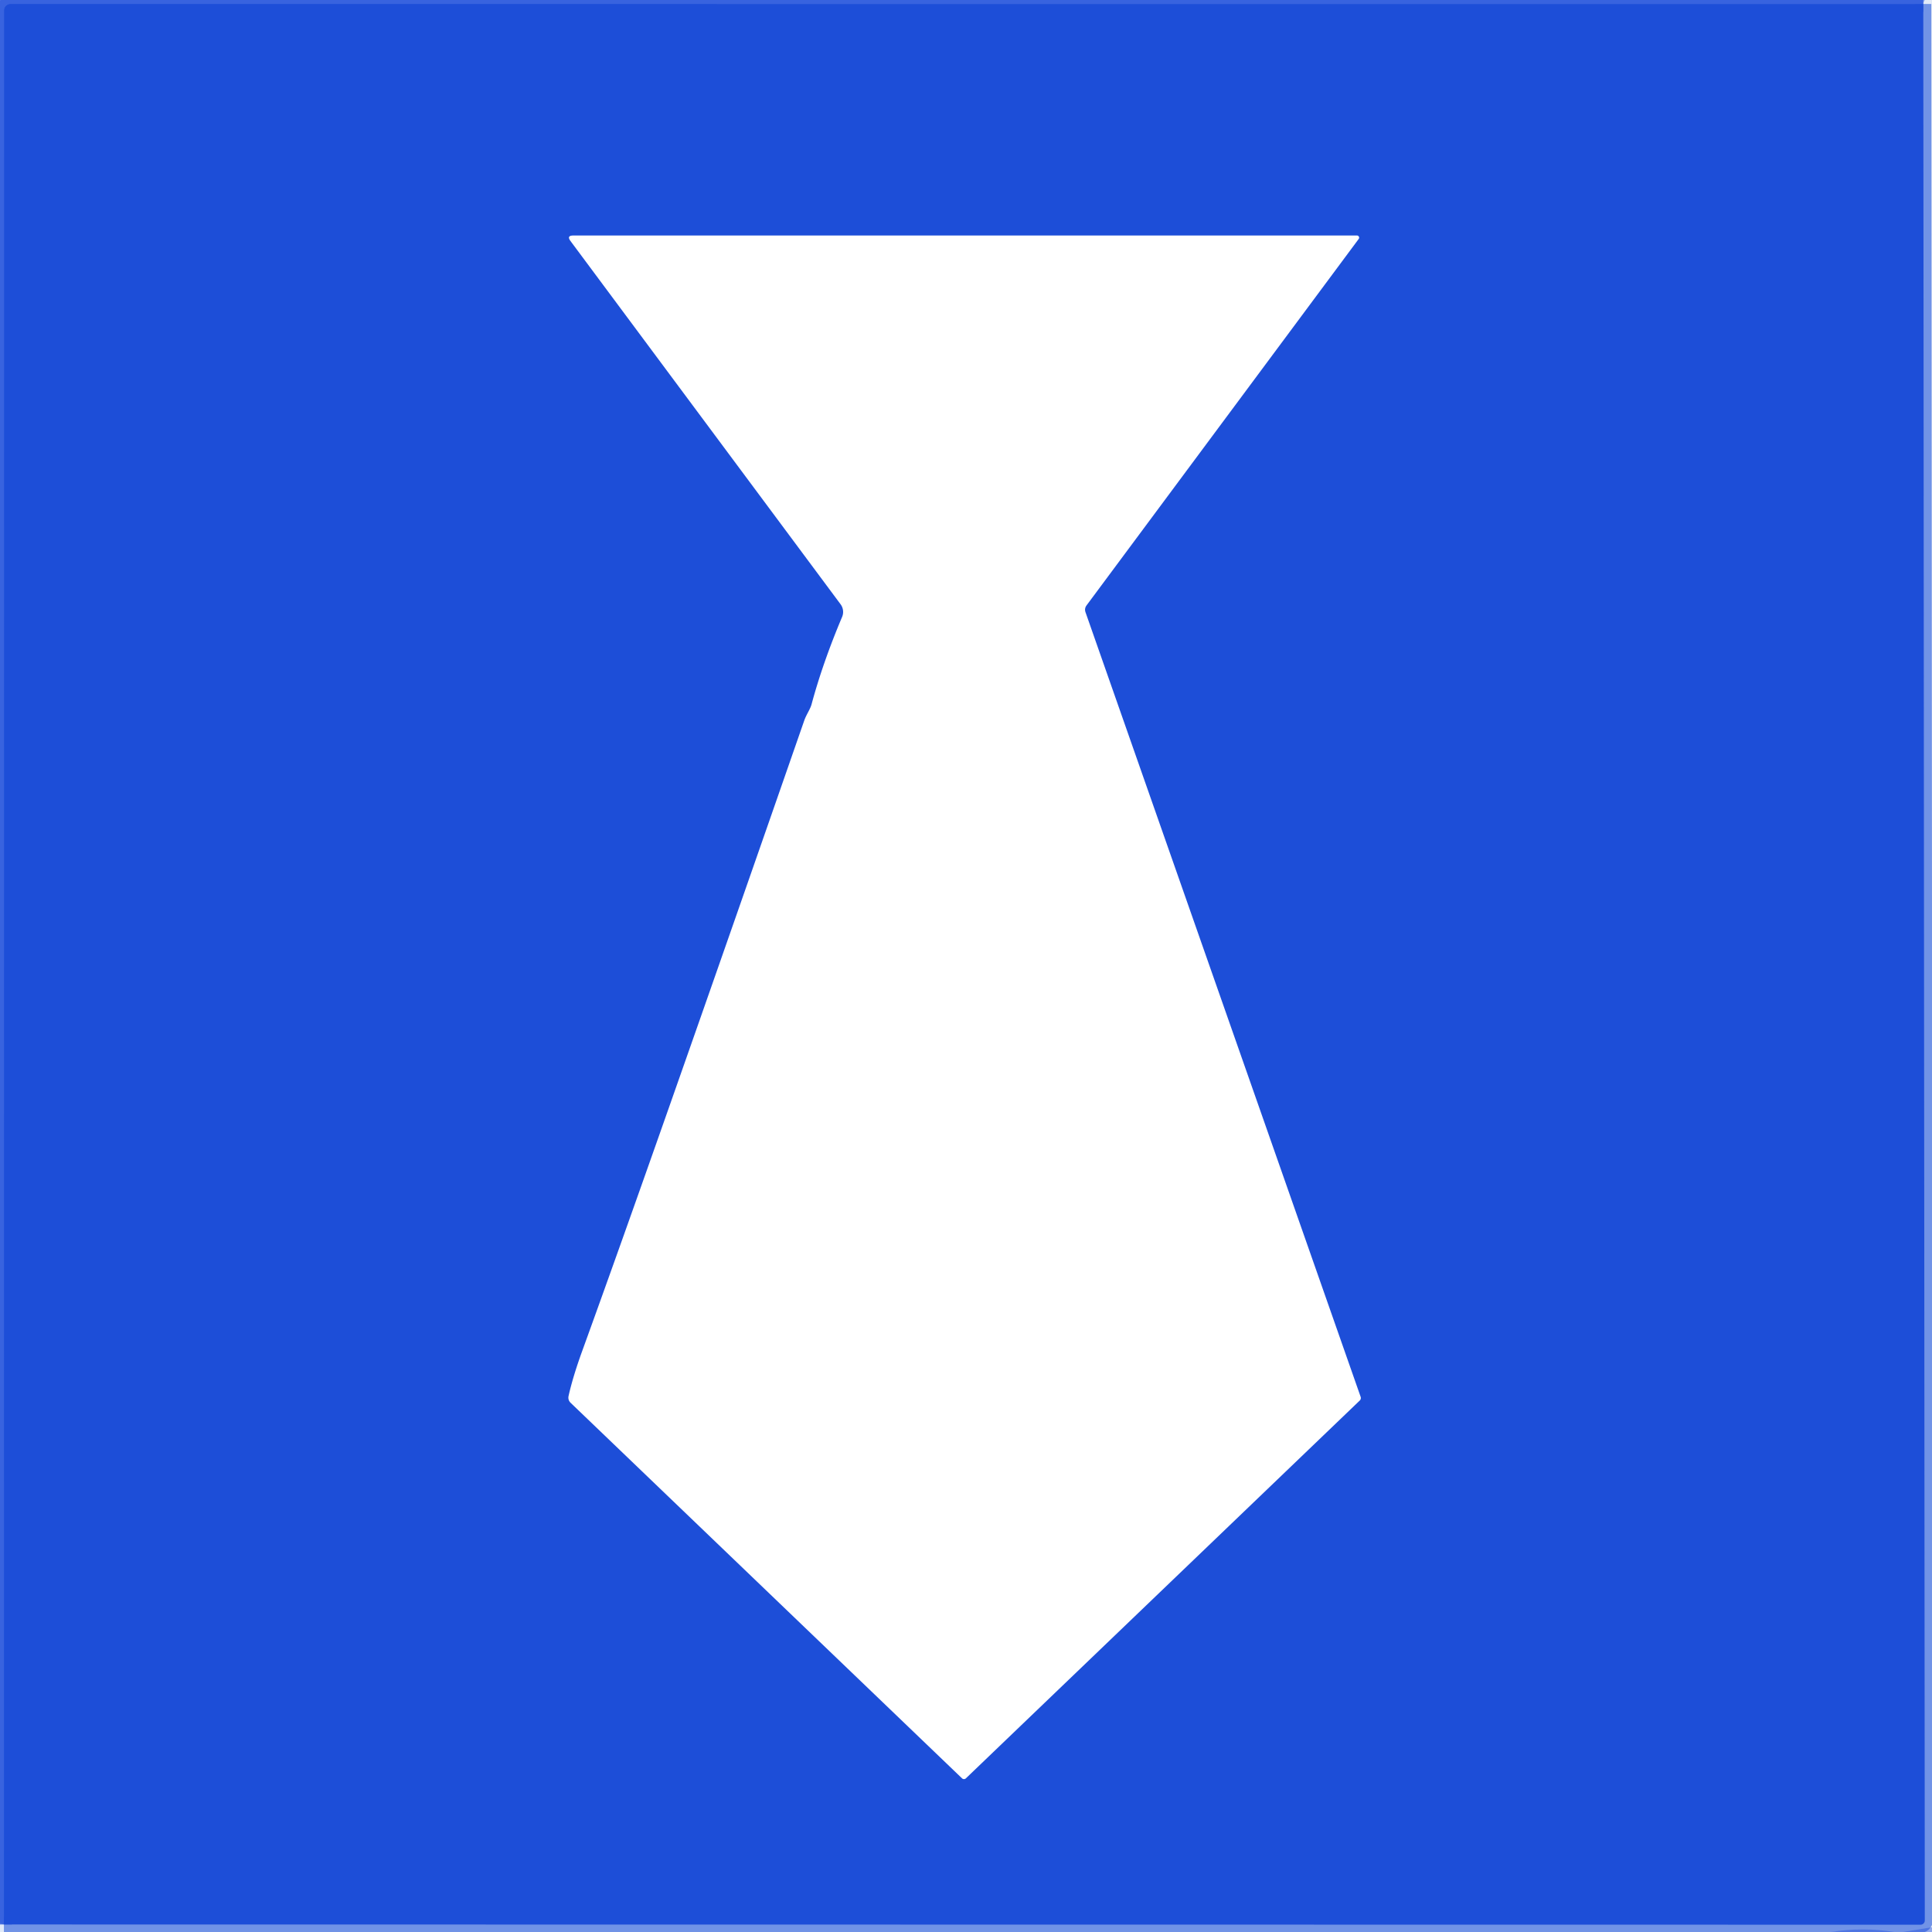 <?xml version="1.0" encoding="UTF-8" standalone="no"?>
<!DOCTYPE svg PUBLIC "-//W3C//DTD SVG 1.1//EN" "http://www.w3.org/Graphics/SVG/1.1/DTD/svg11.dtd">
<svg xmlns="http://www.w3.org/2000/svg" version="1.1" viewBox="0.00 0.00 242.00 242.00">
<g stroke-width="2.00" fill="none" stroke-linecap="butt">
<path stroke="#1c4ed9" stroke-opacity="0.749" vector-effect="non-scaling-stroke" d="
  M 240.91 0.50
  L 1.31 0.49
  A 0.81 0.81 0.0 0 0 0.50 1.30
  L 0.49 241.06"
/>
<path stroke="#1b4fd7" stroke-opacity="0.561" vector-effect="non-scaling-stroke" d="
  M 0.49 241.06
  L 240.56 241.09
  A 0.54 0.53 0.0 0 0 241.10 240.56
  L 240.91 0.50"
/>
</g>
<path fill="#1a4edb" fill-opacity="0.498" d="
  M 0.00 0.00
  L 241.11 0.00
  Q 240.97 0.20 240.91 0.50
  L 1.31 0.49
  A 0.81 0.81 0.0 0 0 0.50 1.30
  L 0.49 241.06
  Q 0.24 240.97 0.00 240.88
  L 0.00 0.00
  Z"
/>
<path fill="#0956d2" fill-opacity="0.122" d="
  M 241.11 0.00
  L 242.00 0.00
  L 242.00 241.40
  L 238.33 242.00
  L 237.30 242.00
  Q 233.34 241.35 229.32 242.00
  Q 229.32 241.97 229.32 242.00
  L 221.37 242.00
  L 0.00 242.00
  L 0.00 240.88
  Q 0.24 240.97 0.49 241.06
  L 240.56 241.09
  A 0.54 0.53 0.0 0 0 241.10 240.56
  L 240.91 0.50
  Q 240.97 0.20 241.11 0.00
  Z"
/>
<path fill="#1d4ed8" d="
  M 240.91 0.50
  L 241.10 240.56
  A 0.54 0.53 0.0 0 1 240.56 241.09
  L 0.49 241.06
  L 0.50 1.30
  A 0.81 0.81 0.0 0 1 1.31 0.49
  L 240.91 0.50
  Z
  M 105.48 77.28
  Q 103.06 83.01 101.65 88.24
  C 101.48 88.85 101.00 89.51 100.74 90.25
  Q 92.08 115.16 83.97 138.22
  Q 77.52 156.56 72.91 169.27
  Q 71.75 172.48 71.22 174.85
  Q 71.11 175.36 71.48 175.72
  L 120.50 222.75
  A 0.35 0.35 0.0 0 0 120.99 222.75
  L 170.32 175.43
  A 0.44 0.44 0.0 0 0 170.43 174.96
  L 135.97 76.69
  Q 135.81 76.23 136.10 75.83
  L 170.19 29.93
  A 0.27 0.27 0.0 0 0 169.97 29.50
  L 71.81 29.50
  Q 70.95 29.50 71.46 30.19
  L 105.29 75.69
  A 1.61 1.61 0.0 0 1 105.48 77.28
  Z"
/>
<path fill="#1a4edb" fill-opacity="0.498" d="
  M 242.00 241.40
  L 242.00 242.00
  L 238.33 242.00
  L 242.00 241.40
  Z"
/>
<path fill="#1a4edb" fill-opacity="0.498" d="
  M 229.32 242.00
  L 221.37 242.00
  L 229.32 242.00
  Z"
/>
<path fill="#1a4edb" fill-opacity="0.498" d="
  M 237.30 242.00
  L 229.32 242.00
  Q 233.34 241.35 237.30 242.00
  Z"
/>
</svg>
